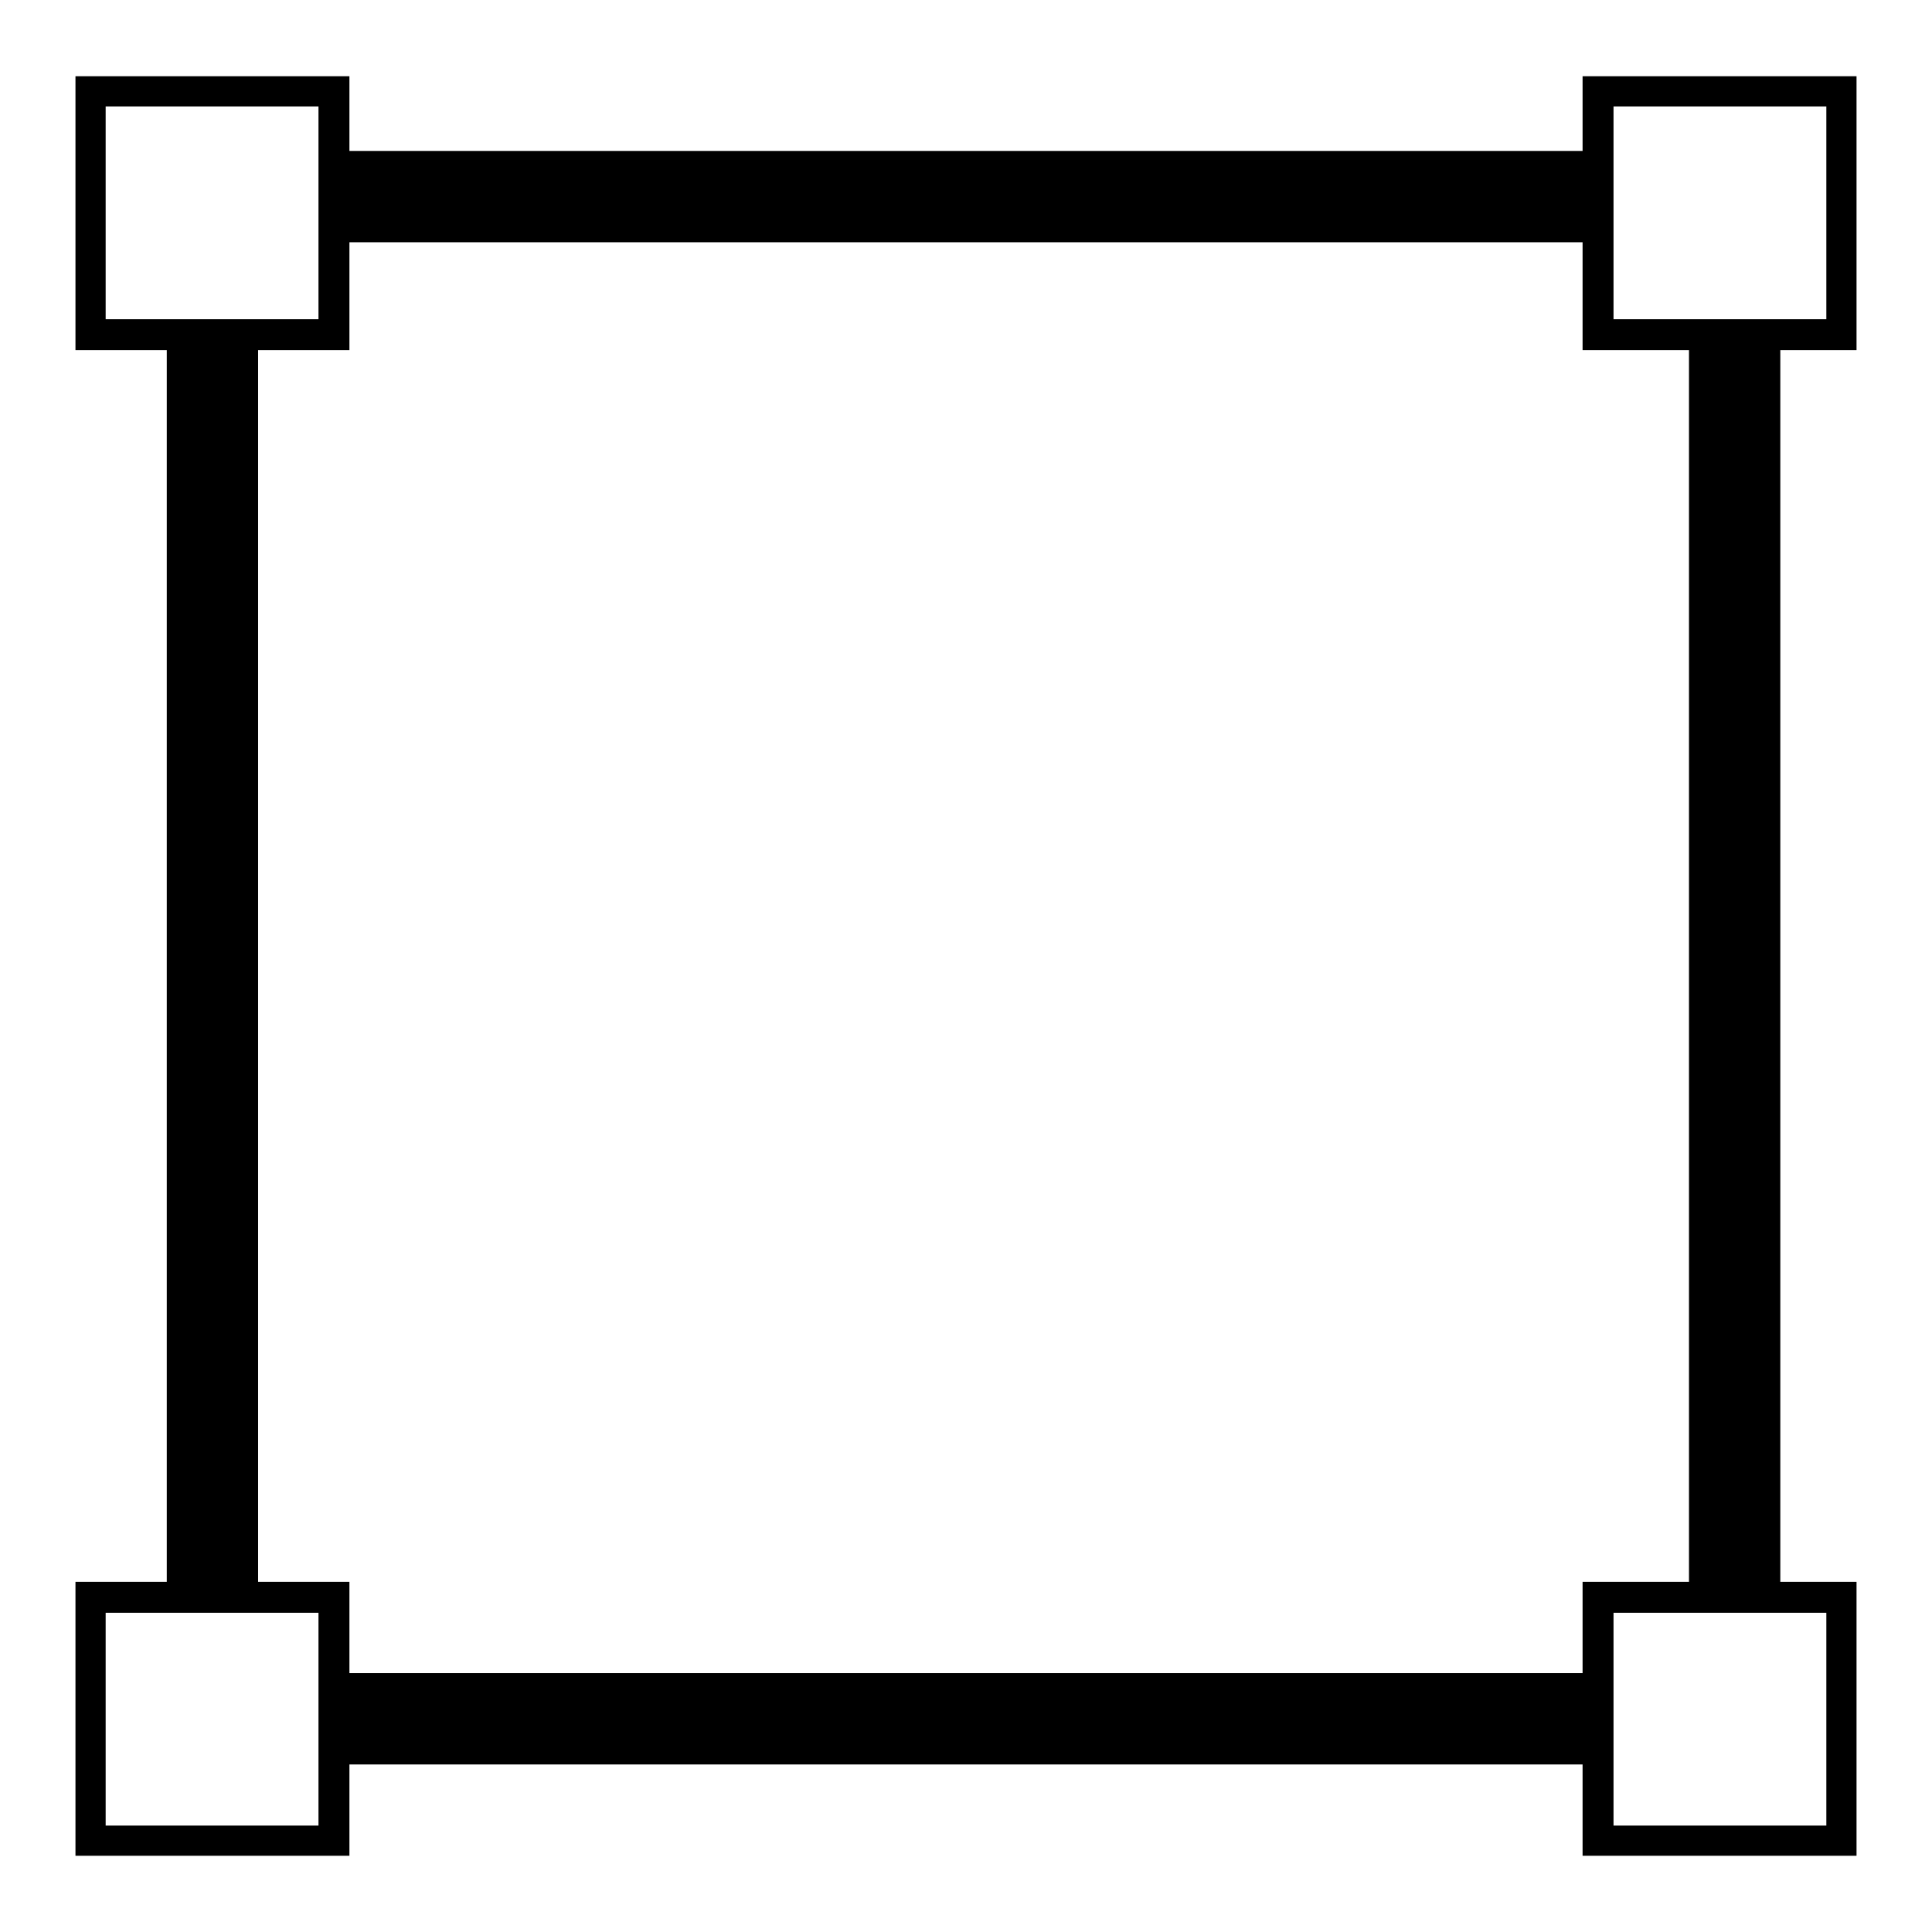 <?xml version="1.0" encoding="utf-8"?>
<!-- Svg Vector Icons : http://www.onlinewebfonts.com/icon -->
<!DOCTYPE svg PUBLIC "-//W3C//DTD SVG 1.1//EN" "http://www.w3.org/Graphics/SVG/1.1/DTD/svg11.dtd">
<svg version="1.1" xmlns="http://www.w3.org/2000/svg" xmlns:xlink="http://www.w3.org/1999/xlink" x="0px" y="0px" viewBox="0 0 256 256" enable-background="new 0 0 256 256" xml:space="preserve">
<g><g><g><path fill="#000000" d="M246,46.4V10.1h-36.3V20H46.3v-9.9H10v36.3h12.1v163.2H10v36.3h36.3v-12.1h163.4v12.1H246v-36.3h-10.1V46.4H246z M213.7,14.1H242v28.2h-28.2V14.1z M14,14.1h28.2v28.2H14V14.1z M42.3,241.9H14v-28.2h28.2V241.9z M242,241.9h-28.2v-28.2H242V241.9z M223.8,209.6h-14.1v12.1H46.3v-12.1H34.2V46.4h12.1V32.1h163.4v14.3h14.1V209.6L223.8,209.6z"/></g><g></g><g></g><g></g><g></g><g></g><g></g><g></g><g></g><g></g><g></g><g></g><g></g><g></g><g></g><g></g></g></g>
</svg>